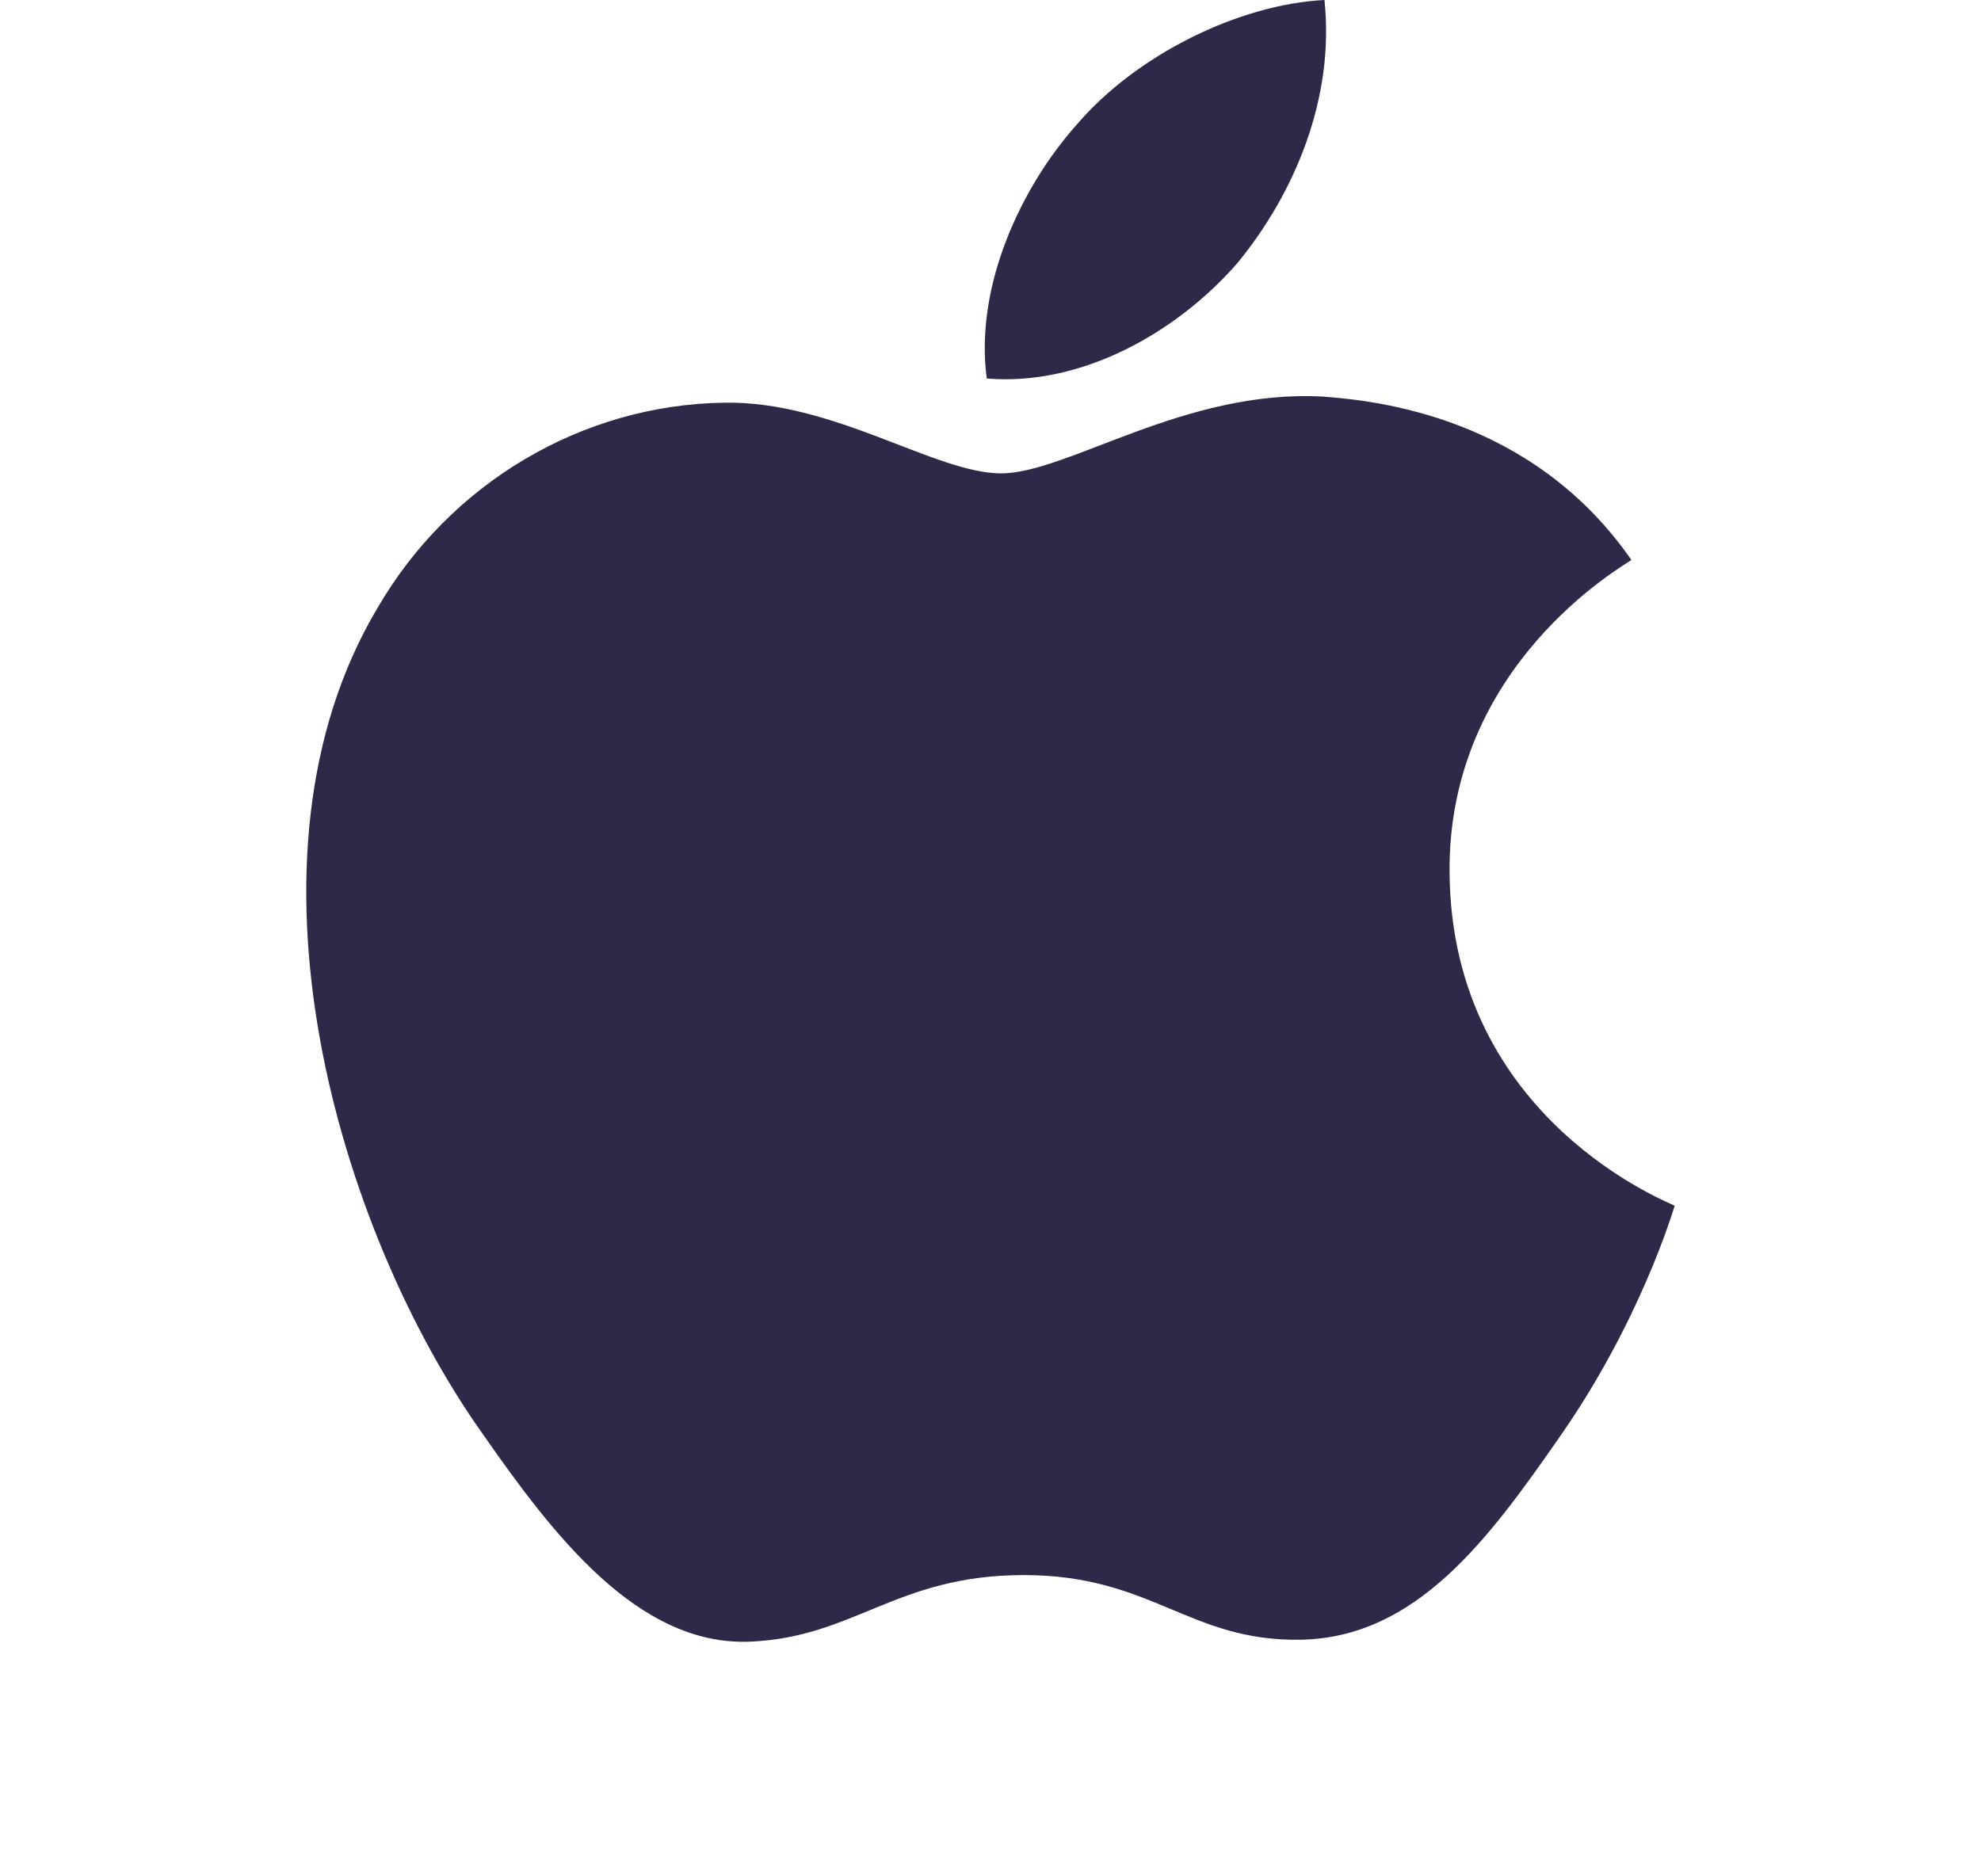 <svg width="19" height="18" viewBox="0 0 19 18" fill="none" xmlns="http://www.w3.org/2000/svg">
<path d="M11.868 2.524C12.425 1.845 12.802 0.932 12.703 0C11.888 0.04 10.894 0.525 10.319 1.205C9.802 1.787 9.345 2.737 9.464 3.631C10.378 3.708 11.292 3.185 11.868 2.524Z" fill="#2D2A49"/>
<path d="M12.694 3.805C11.366 3.728 10.237 4.541 9.603 4.541C8.968 4.541 7.997 3.844 6.947 3.863C5.58 3.882 4.312 4.637 3.618 5.837C2.191 8.238 3.241 11.799 4.629 13.755C5.303 14.722 6.115 15.787 7.185 15.749C8.196 15.71 8.592 15.11 9.821 15.11C11.049 15.11 11.406 15.749 12.476 15.73C13.586 15.71 14.279 14.762 14.953 13.793C15.726 12.691 16.043 11.626 16.062 11.567C16.043 11.548 13.922 10.754 13.903 8.373C13.883 6.38 15.567 5.431 15.647 5.372C14.695 3.999 13.209 3.844 12.694 3.805Z" fill="#2D2A49"/>
</svg>

